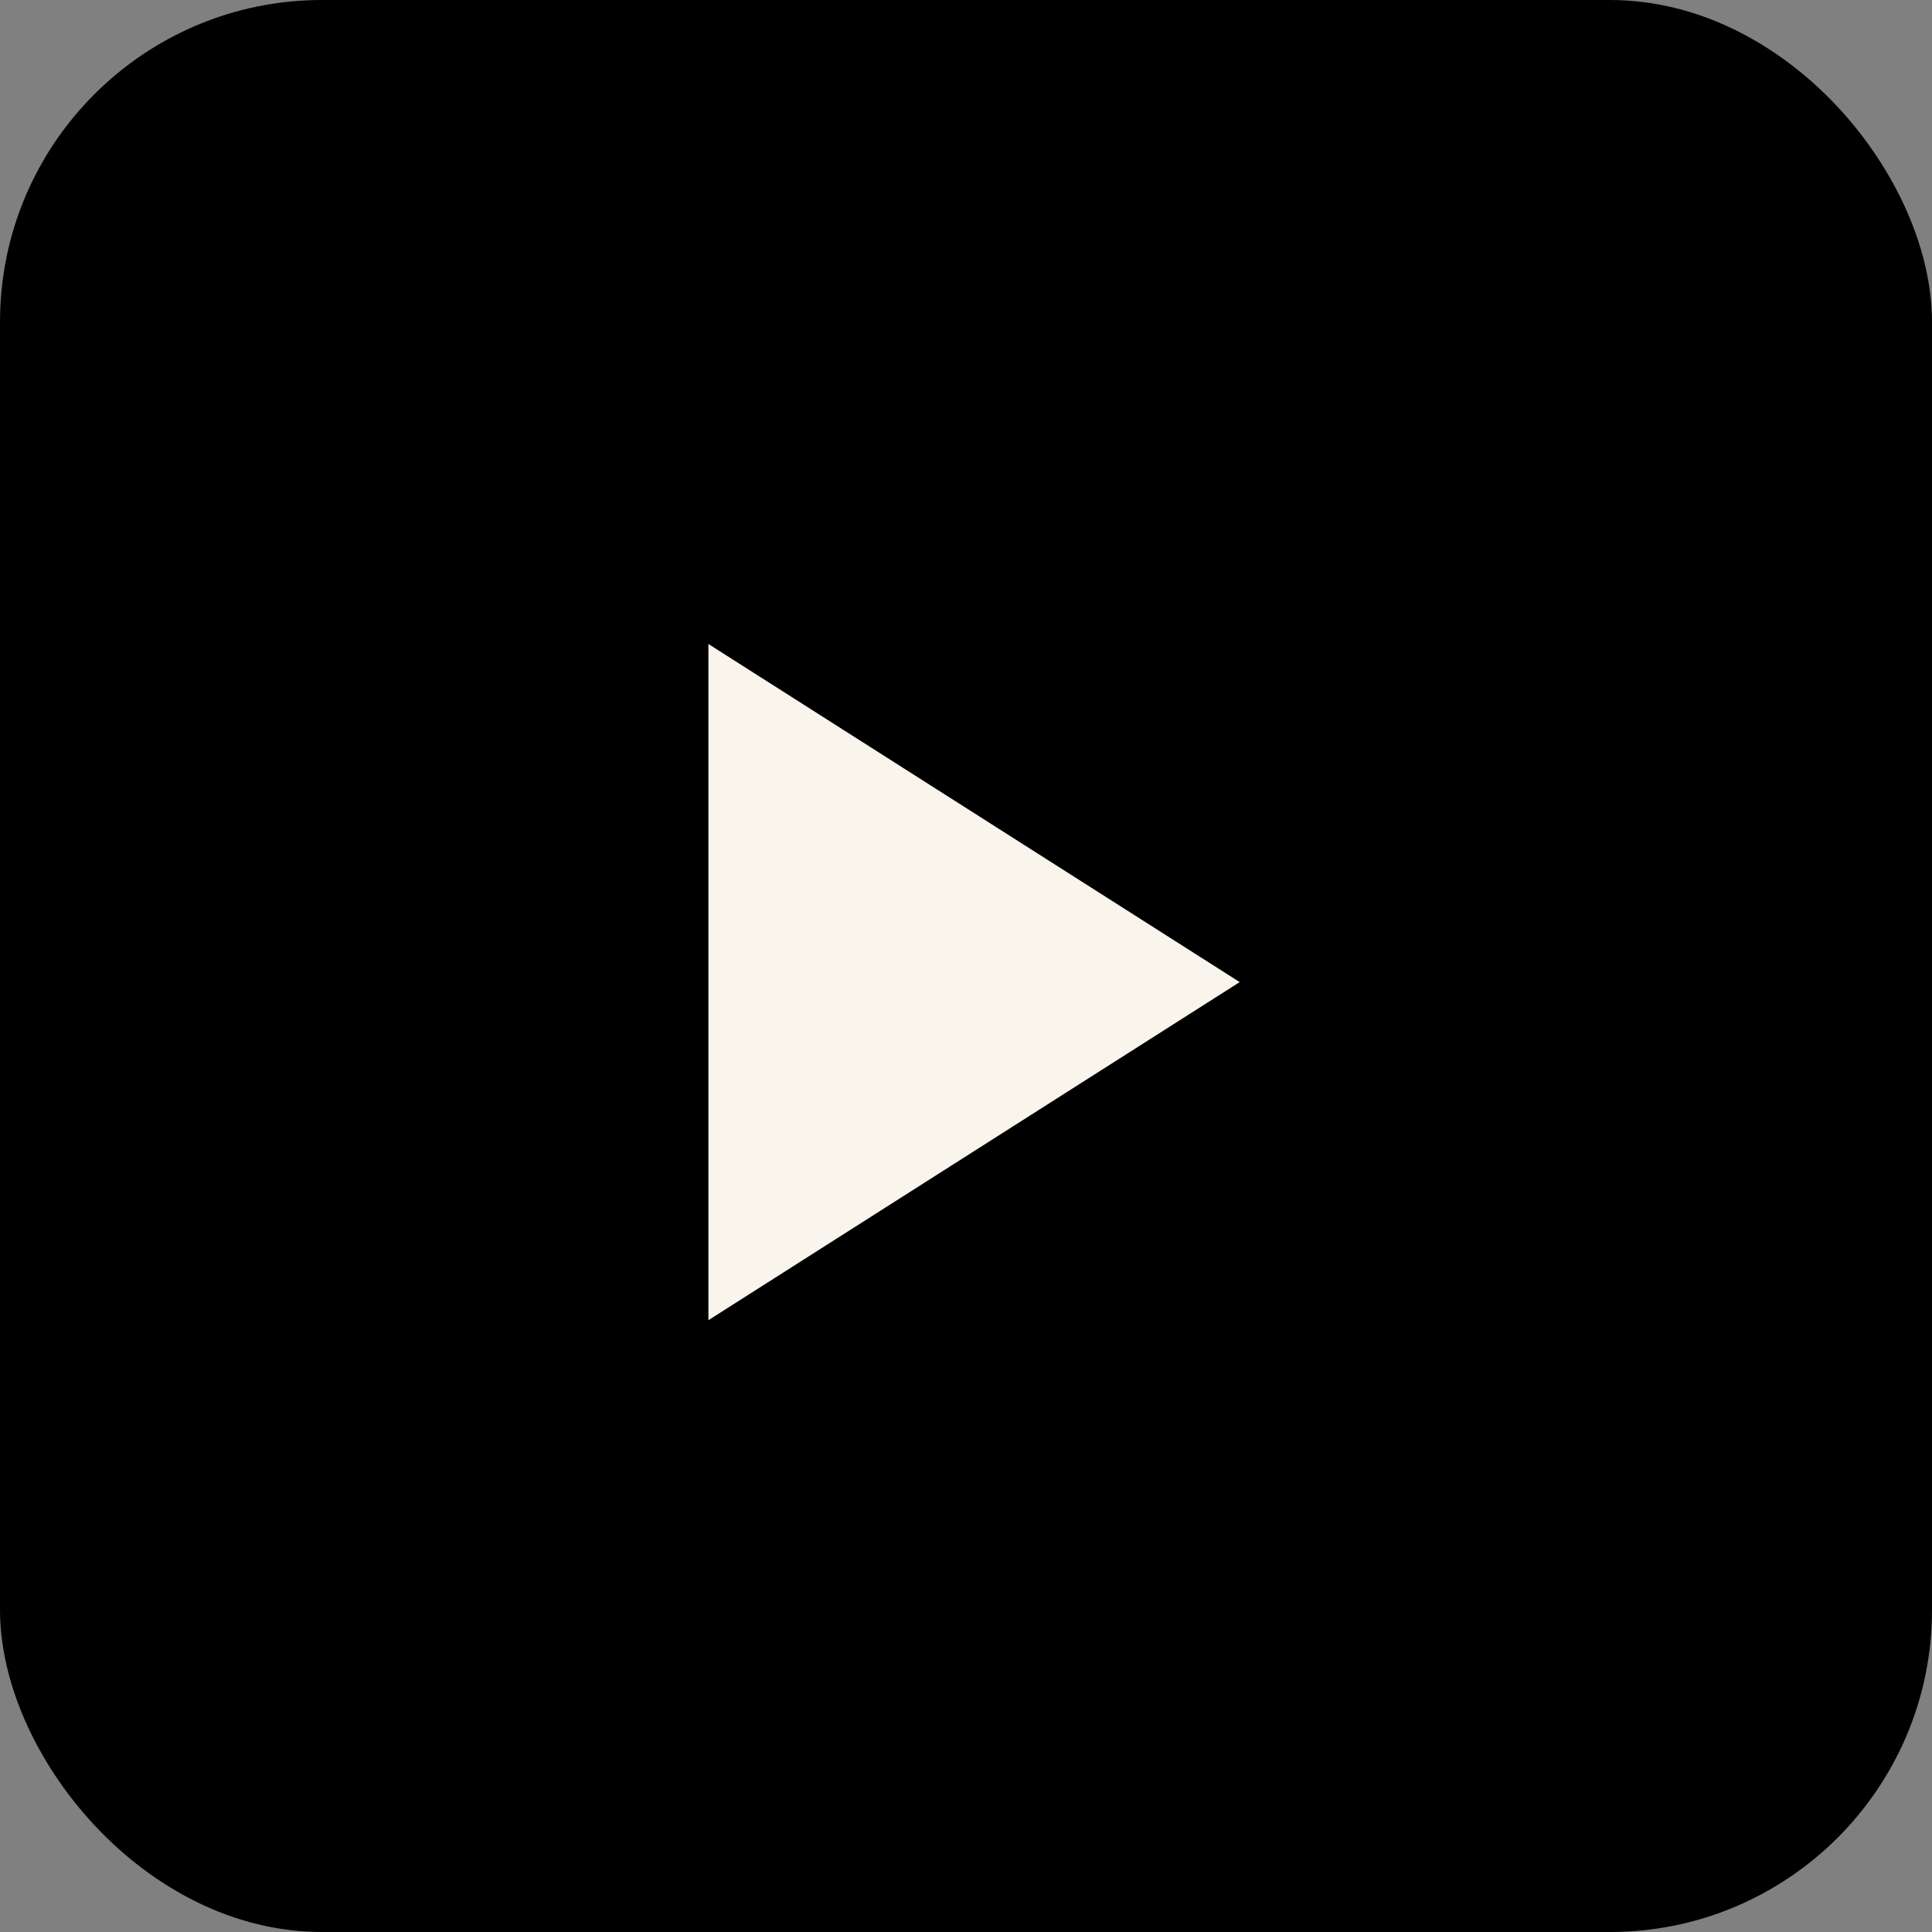 <svg xmlns="http://www.w3.org/2000/svg" width="60" height="60" viewBox="0 0 60 60">
  <rect x="0" y="0" width="60" height="60" fill="#808080" stroke="none"/>
  <g id="play-arrow" transform="translate(-1700 -4262)">
    <rect id="Rectangle_5620" data-name="Rectangle 5620" width="60" height="60" rx="10" transform="translate(1700 4262)"/>
    <path id="play-arrow-2" data-name="play-arrow" d="M12,7.5v21L28.5,18Z" transform="translate(1710 4274.5)" fill="#f9f4ec"/>
  </g>
</svg>
